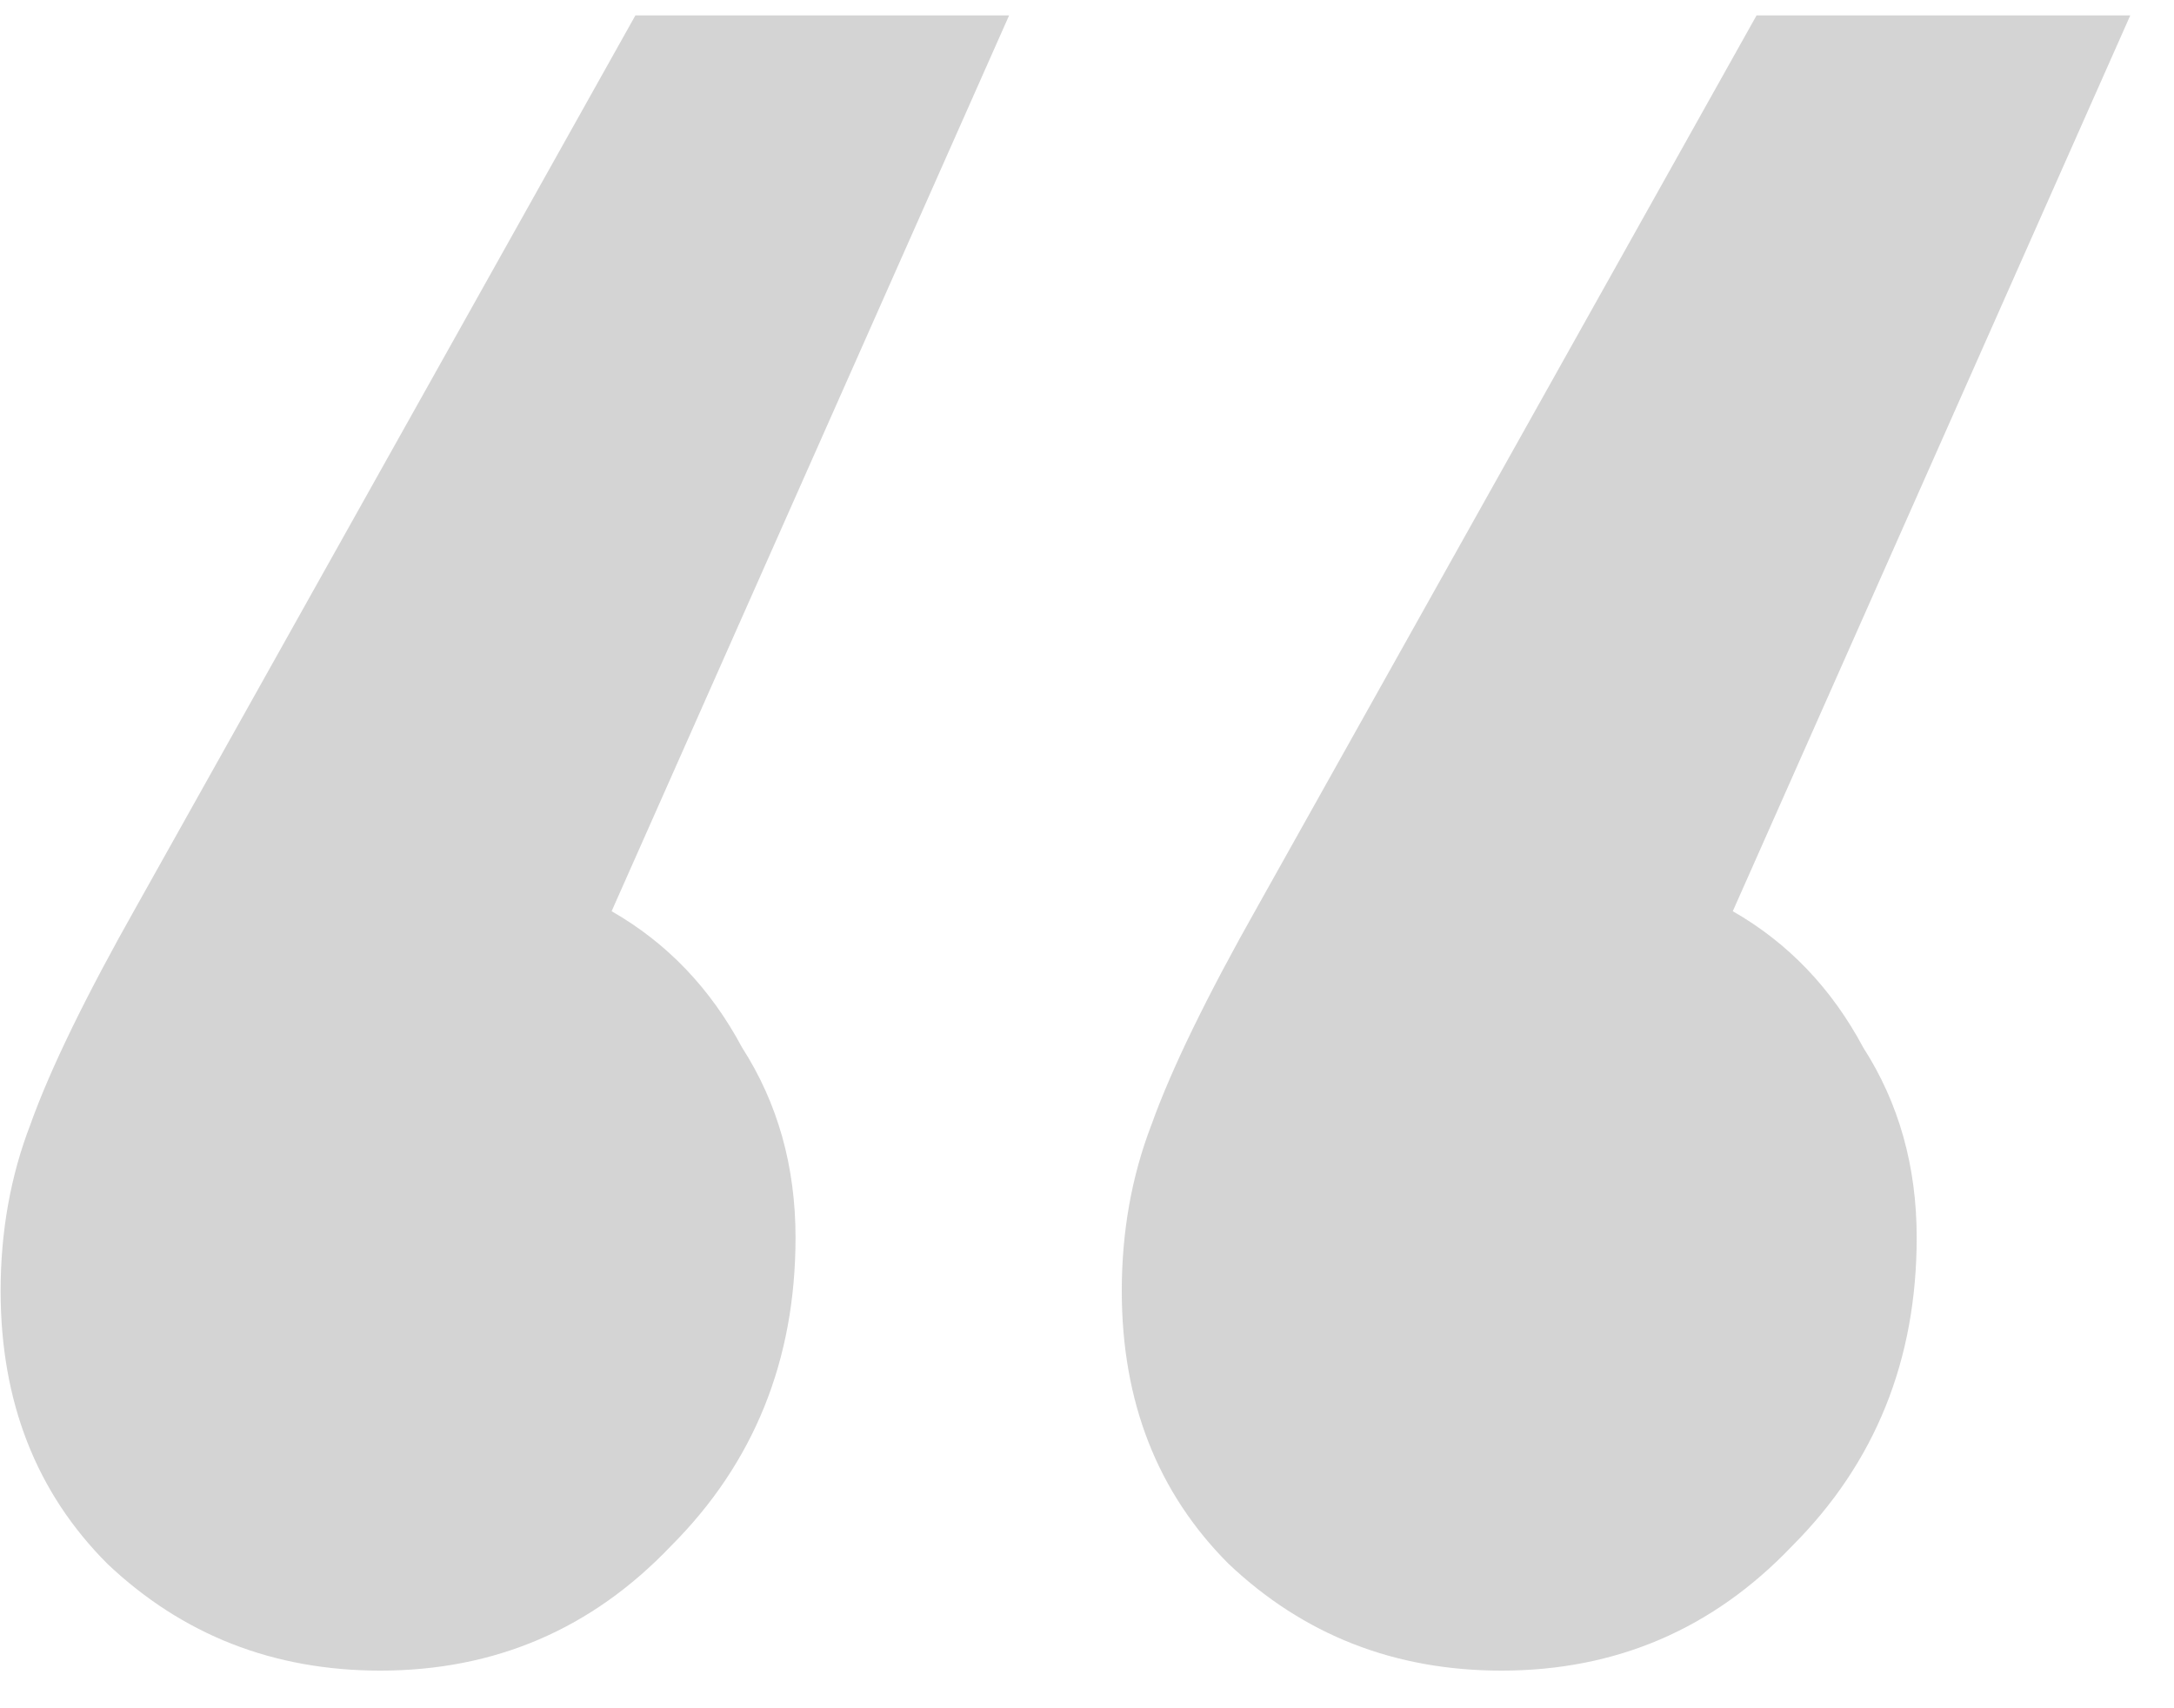 <?xml version="1.0" encoding="UTF-8"?> <svg xmlns="http://www.w3.org/2000/svg" width="42" height="33" viewBox="0 0 42 33" fill="none"><path opacity="0.2" d="M11.816 17.603C12.886 18.215 13.726 19.093 14.338 20.239C15.025 21.309 15.369 22.531 15.369 23.907C15.369 26.275 14.567 28.261 12.962 29.866C11.434 31.47 9.563 32.273 7.347 32.273C5.284 32.273 3.527 31.585 2.075 30.21C0.7 28.834 0.012 27.077 0.012 24.938C0.012 23.792 0.203 22.722 0.585 21.729C0.967 20.659 1.655 19.246 2.648 17.489L12.275 0.298H19.495L11.816 17.603ZM33.476 17.603C34.546 18.215 35.386 19.093 35.998 20.239C36.685 21.309 37.029 22.531 37.029 23.907C37.029 26.275 36.227 28.261 34.622 29.866C33.094 31.47 31.222 32.273 29.007 32.273C26.944 32.273 25.187 31.585 23.735 30.21C22.36 28.834 21.672 27.077 21.672 24.938C21.672 23.792 21.863 22.722 22.245 21.729C22.627 20.659 23.315 19.246 24.308 17.489L33.935 0.298H41.155L33.476 17.603Z" fill="#282828"></path></svg> 